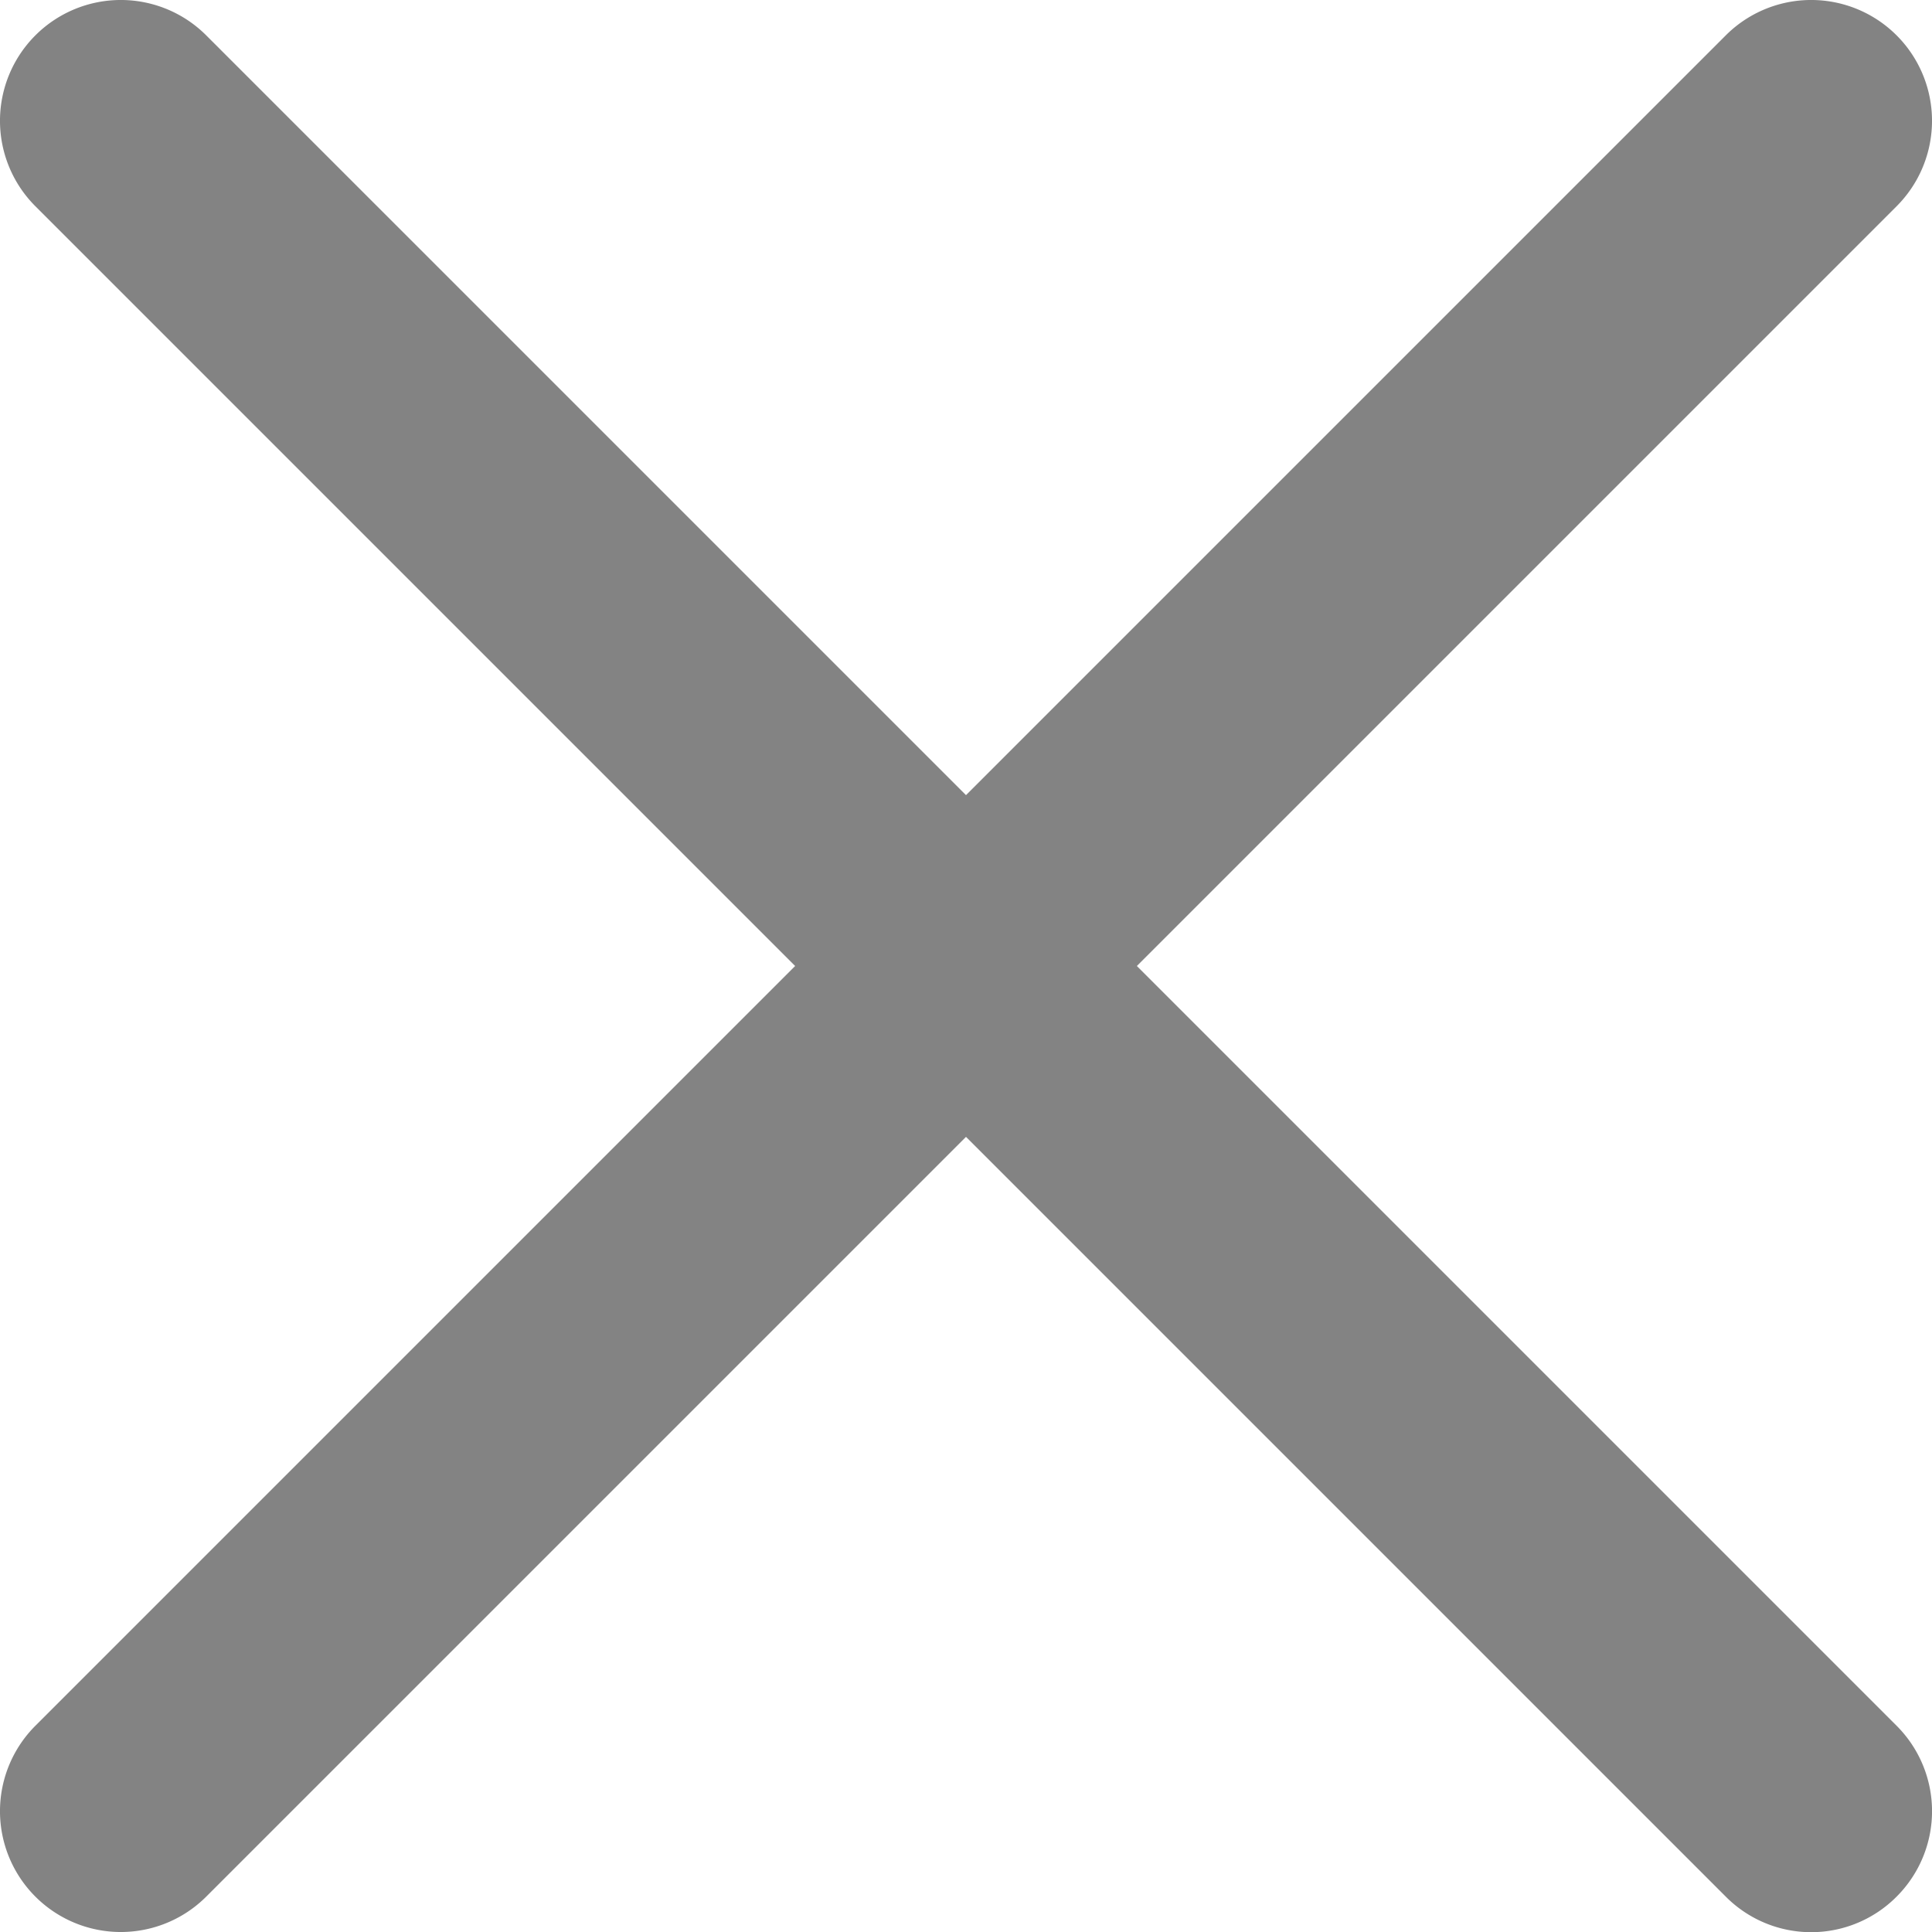 <svg width="16" height="16" fill="none" xmlns="http://www.w3.org/2000/svg"><path d="M9.415 8l6.292-6.292A1 1 0 1014.292.293L8 6.585 1.708.293A1 1 0 10.293 1.708L6.585 8 .293 14.292a1 1 0 101.415 1.415L8 9.415l6.292 6.292a.997.997 0 001.415 0 1 1 0 000-1.415L9.415 8z" fill="#838383"/></svg>